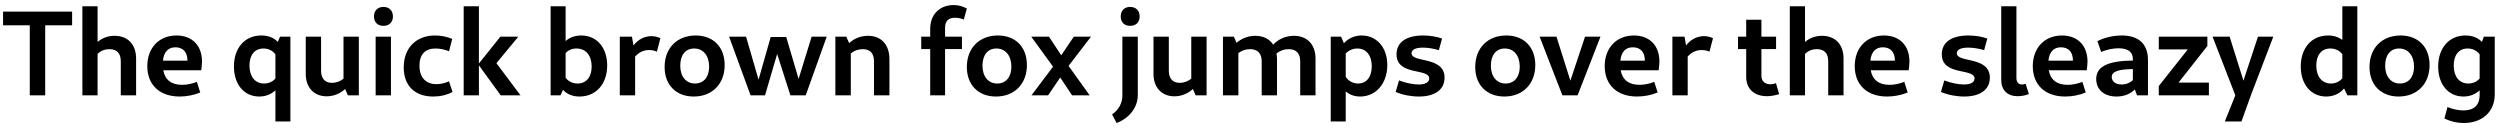 <?xml version="1.0" encoding="UTF-8"?>
<svg xmlns="http://www.w3.org/2000/svg" xmlns:xlink="http://www.w3.org/1999/xlink" width="892px" height="46px" viewBox="0 0 892 46" version="1.1">
<g id="surface1">
<path style=" stroke:none;fill-rule:nonzero;fill:rgb(0%,0%,0%);fill-opacity:1;" d="M 10.621 34.016 L 16.129 34.016 L 16.129 9.027 L 25.73 9.027 L 25.73 4.148 L 1.098 4.148 L 1.098 9.027 L 10.621 9.027 Z M 10.621 34.016 "/>
<path style=" stroke:none;fill-rule:nonzero;fill:rgb(0%,0%,0%);fill-opacity:1;" d="M 29.395 34.016 L 34.82 34.016 L 34.82 19.219 C 36.07 18.047 37.434 17.539 39.035 17.539 C 41.73 17.539 43.098 19.062 43.098 21.871 L 43.098 34.016 L 48.562 34.016 L 48.562 20.895 C 48.562 15.859 45.633 12.777 40.871 12.777 C 38.645 12.777 36.574 13.477 34.82 14.961 L 34.82 2.234 L 29.395 2.234 Z M 29.395 34.016 "/>
<path style=" stroke:none;fill-rule:nonzero;fill:rgb(0%,0%,0%);fill-opacity:1;" d="M 64.113 34.441 C 66.57 34.441 69.227 33.938 71.453 33 L 70.242 29.211 C 68.562 29.875 66.727 30.266 64.973 30.266 C 61.184 30.266 58.883 28.508 58.258 25.074 L 71.805 25.074 C 71.922 24.215 72.078 22.926 72.078 21.949 C 72.078 16.25 68.562 12.66 62.98 12.66 C 56.734 12.66 52.555 17.109 52.555 23.59 C 52.555 30.305 56.969 34.441 64.113 34.441 Z M 62.59 16.875 C 65.324 16.875 66.883 18.594 66.883 21.637 L 58.141 21.637 C 58.453 18.516 60.012 16.875 62.59 16.875 Z M 62.59 16.875 "/>
<path style=" stroke:none;fill-rule:nonzero;fill:rgb(0%,0%,0%);fill-opacity:1;" d="M 92.523 34.441 C 94.828 34.441 96.781 33.625 98.266 32.219 L 98.266 43.344 L 103.613 43.344 L 103.613 13.09 L 99.902 13.09 L 99.121 14.961 C 97.719 13.438 95.688 12.66 93.227 12.66 C 87.371 12.66 83.469 17.07 83.469 23.707 C 83.469 30.148 87.098 34.441 92.523 34.441 Z M 89.012 23.395 C 89.012 19.648 90.848 17.305 94.008 17.305 C 95.805 17.305 97.328 18.086 98.266 19.414 L 98.266 28 C 97.328 29.133 95.922 29.797 94.203 29.797 C 91.004 29.797 89.012 27.301 89.012 23.395 Z M 89.012 23.395 "/>
<path style=" stroke:none;fill-rule:nonzero;fill:rgb(0%,0%,0%);fill-opacity:1;" d="M 114.562 13.09 L 109.094 13.09 L 109.094 26.441 C 109.094 31.242 112.062 34.363 116.551 34.363 C 118.934 34.363 121.316 33.469 123.148 31.75 L 124.125 34.016 L 128.031 34.016 L 128.031 13.09 L 122.562 13.09 L 122.562 28.078 C 121.355 29.016 119.988 29.562 118.465 29.562 C 115.652 29.562 114.562 27.688 114.562 25.23 Z M 114.562 13.09 "/>
<path style=" stroke:none;fill-rule:nonzero;fill:rgb(0%,0%,0%);fill-opacity:1;" d="M 136.801 9.223 C 138.871 9.223 140.199 7.934 140.199 5.867 C 140.199 3.797 138.871 2.469 136.801 2.469 C 134.734 2.469 133.445 3.797 133.445 5.867 C 133.445 7.934 134.734 9.223 136.801 9.223 Z M 134.031 34.016 L 139.496 34.016 L 139.496 13.09 L 134.031 13.09 Z M 134.031 34.016 "/>
<path style=" stroke:none;fill-rule:nonzero;fill:rgb(0%,0%,0%);fill-opacity:1;" d="M 154.551 34.441 C 157.086 34.441 159.469 33.898 161.461 32.805 L 160.211 29.016 C 158.727 29.68 157.125 30.031 155.762 30.031 C 151.895 30.031 149.668 27.609 149.668 23.434 C 149.668 19.492 151.621 17.305 155.371 17.305 C 156.93 17.305 158.688 17.656 160.211 18.281 L 161.344 13.906 C 159.547 13.09 157.359 12.66 155.215 12.66 C 148.461 12.66 144.047 17.148 144.047 24.02 C 144.047 30.578 147.992 34.441 154.551 34.441 Z M 154.551 34.441 "/>
<path style=" stroke:none;fill-rule:nonzero;fill:rgb(0%,0%,0%);fill-opacity:1;" d="M 165.445 34.016 L 170.875 34.016 L 170.875 23.316 L 178.645 34.016 L 185.711 34.016 L 177.121 22.535 L 184.93 13.09 L 178.527 13.09 L 170.875 22.652 L 170.875 2.234 L 165.445 2.234 Z M 165.445 34.016 "/>
<path style=" stroke:none;fill-rule:nonzero;fill:rgb(0%,0%,0%);fill-opacity:1;" d="M 196.461 34.016 L 199.973 34.016 L 200.871 32.062 C 202.316 33.625 204.309 34.441 206.766 34.441 C 212.664 34.441 216.645 29.953 216.645 23.355 C 216.645 16.953 212.898 12.66 207.43 12.66 C 205.168 12.66 203.254 13.363 201.809 14.648 L 201.809 2.234 L 196.461 2.234 Z M 205.676 17.305 C 209.031 17.305 211.102 19.766 211.102 23.746 C 211.102 27.453 209.227 29.797 206.102 29.797 C 204.309 29.797 202.785 29.055 201.809 27.727 L 201.809 18.984 C 202.707 17.891 204.074 17.305 205.676 17.305 Z M 205.676 17.305 "/>
<path style=" stroke:none;fill-rule:nonzero;fill:rgb(0%,0%,0%);fill-opacity:1;" d="M 221.148 34.016 L 226.613 34.016 L 226.613 20.195 C 227.863 18.711 229.617 17.852 231.57 17.852 C 232.547 17.852 233.602 18.047 234.383 18.438 L 235.629 13.633 C 234.695 13.168 233.523 12.895 232.43 12.895 C 229.93 12.895 227.59 14.141 226.027 16.211 L 225.48 13.09 L 221.148 13.09 Z M 221.148 34.016 "/>
<path style=" stroke:none;fill-rule:nonzero;fill:rgb(0%,0%,0%);fill-opacity:1;" d="M 247.516 34.441 C 254.152 34.441 258.562 29.914 258.562 23.199 C 258.562 16.797 254.504 12.66 248.219 12.66 C 241.582 12.66 237.133 17.148 237.133 23.902 C 237.133 30.266 241.191 34.441 247.516 34.441 Z M 247.984 29.797 C 244.781 29.797 242.715 27.301 242.715 23.434 C 242.715 19.648 244.586 17.305 247.672 17.305 C 250.914 17.305 253.02 19.844 253.02 23.785 C 253.02 27.453 251.109 29.797 247.984 29.797 Z M 247.984 29.797 "/>
<path style=" stroke:none;fill-rule:nonzero;fill:rgb(0%,0%,0%);fill-opacity:1;" d="M 267.801 34.016 L 272.957 34.016 L 277.289 19.258 L 282.012 34.016 L 287.477 34.016 L 294.973 13.09 L 289.586 13.09 L 284.941 28.156 L 280.527 13.207 L 274.984 13.207 L 270.652 28.43 L 266.199 13.09 L 260.148 13.09 Z M 267.801 34.016 "/>
<path style=" stroke:none;fill-rule:nonzero;fill:rgb(0%,0%,0%);fill-opacity:1;" d="M 298.059 34.016 L 303.566 34.016 L 303.566 19.062 C 304.777 18.047 306.219 17.539 307.82 17.539 C 310.477 17.539 311.84 19.062 311.84 21.871 L 311.84 34.016 L 317.348 34.016 L 317.348 21.09 C 317.348 15.938 314.418 12.777 309.734 12.777 C 307.195 12.777 304.816 13.672 302.98 15.391 L 301.965 13.09 L 298.059 13.09 Z M 298.059 34.016 "/>
<path style=" stroke:none;fill-rule:nonzero;fill:rgb(0%,0%,0%);fill-opacity:1;" d="M 331.895 34.016 L 337.203 34.016 L 337.203 17.5 L 343.219 17.5 L 343.219 13.09 L 337.203 13.09 L 337.203 9.809 C 337.203 7.543 338.414 6.336 340.68 6.336 C 341.773 6.336 343.102 6.566 343.883 6.996 L 344.973 3.055 C 343.648 2.273 342.008 1.805 340.25 1.805 C 335.254 1.805 331.895 5.203 331.895 10.277 L 331.895 13.09 L 328.695 13.09 L 328.695 17.5 L 331.895 17.5 Z M 331.895 34.016 "/>
<path style=" stroke:none;fill-rule:nonzero;fill:rgb(0%,0%,0%);fill-opacity:1;" d="M 355.352 34.441 C 361.988 34.441 366.402 29.914 366.402 23.199 C 366.402 16.797 362.34 12.66 356.055 12.66 C 349.418 12.66 344.969 17.148 344.969 23.902 C 344.969 30.266 349.027 34.441 355.352 34.441 Z M 355.82 29.797 C 352.621 29.797 350.551 27.301 350.551 23.434 C 350.551 19.648 352.426 17.305 355.508 17.305 C 358.75 17.305 360.859 19.844 360.859 23.785 C 360.859 27.453 358.945 29.797 355.82 29.797 Z M 355.82 29.797 "/>
<path style=" stroke:none;fill-rule:nonzero;fill:rgb(0%,0%,0%);fill-opacity:1;" d="M 368.027 34.016 L 373.961 34.016 L 378.293 27.648 L 382.512 34.016 L 388.797 34.016 L 381.262 23.512 L 389.266 13.09 L 383.133 13.09 L 378.645 19.727 L 374.273 13.09 L 367.949 13.09 L 375.719 23.785 Z M 368.027 34.016 "/>
<path style=" stroke:none;fill-rule:nonzero;fill:rgb(0%,0%,0%);fill-opacity:1;" d="M 403.234 9.223 C 405.305 9.223 406.629 7.934 406.629 5.867 C 406.629 3.797 405.305 2.469 403.234 2.469 C 401.164 2.469 399.875 3.797 399.875 5.867 C 399.875 7.934 401.164 9.223 403.234 9.223 Z M 398.395 43.891 C 403.039 42.133 405.965 38.27 405.965 33.938 L 405.965 13.09 L 400.461 13.09 L 400.461 34.172 C 400.461 36.785 399.055 39.324 396.793 40.809 Z M 398.395 43.891 "/>
<path style=" stroke:none;fill-rule:nonzero;fill:rgb(0%,0%,0%);fill-opacity:1;" d="M 417.039 13.09 L 411.57 13.09 L 411.57 26.441 C 411.57 31.242 414.539 34.363 419.027 34.363 C 421.41 34.363 423.793 33.469 425.625 31.75 L 426.602 34.016 L 430.508 34.016 L 430.508 13.09 L 425.043 13.09 L 425.043 28.078 C 423.832 29.016 422.465 29.562 420.941 29.562 C 418.133 29.562 417.039 27.688 417.039 25.23 Z M 417.039 13.09 "/>
<path style=" stroke:none;fill-rule:nonzero;fill:rgb(0%,0%,0%);fill-opacity:1;" d="M 436.352 34.016 L 441.855 34.016 L 441.855 18.945 C 443.066 18.008 444.473 17.539 446.035 17.539 C 449.039 17.539 450.172 19.414 450.172 21.871 L 450.172 34.016 L 455.637 34.016 L 455.637 20.895 C 455.637 20.234 455.52 19.648 455.441 19.102 C 456.73 18.047 458.215 17.539 459.816 17.539 C 462.703 17.539 463.914 19.297 463.914 21.871 L 463.914 34.016 L 469.379 34.016 L 469.379 20.895 C 469.379 15.898 466.414 12.777 461.688 12.777 C 458.801 12.777 456.184 13.906 454.27 15.938 C 452.984 13.906 450.758 12.777 447.906 12.777 C 445.41 12.777 443.066 13.672 441.191 15.273 L 440.254 13.09 L 436.352 13.09 Z M 436.352 34.016 "/>
<path style=" stroke:none;fill-rule:nonzero;fill:rgb(0%,0%,0%);fill-opacity:1;" d="M 474.805 43.344 L 480.156 43.344 L 480.156 32.609 C 481.484 33.781 483.238 34.441 485.309 34.441 C 490.93 34.441 494.992 29.797 494.992 23.199 C 494.992 16.992 491.242 12.66 485.855 12.66 C 483.316 12.66 481.094 13.672 479.492 15.43 L 478.516 13.09 L 474.805 13.09 Z M 484.293 17.305 C 487.457 17.305 489.445 19.727 489.445 23.629 C 489.445 27.414 487.613 29.797 484.566 29.797 C 482.73 29.797 481.094 28.898 480.156 27.414 L 480.156 19.102 C 481.211 17.969 482.73 17.305 484.293 17.305 Z M 484.293 17.305 "/>
<path style=" stroke:none;fill-rule:nonzero;fill:rgb(0%,0%,0%);fill-opacity:1;" d="M 506.285 34.441 C 512.062 34.441 515.422 31.906 515.422 27.727 C 515.422 19.922 503.633 22.535 503.633 18.984 C 503.633 17.734 505.074 16.992 507.652 16.992 C 509.371 16.992 511.438 17.305 513.391 17.891 L 514.523 13.75 C 512.57 13.051 510.113 12.66 507.77 12.66 C 501.758 12.66 498.281 15.078 498.281 19.375 C 498.281 27.184 509.957 24.215 509.957 28 C 509.957 29.328 508.59 30.148 506.207 30.148 C 504.176 30.148 501.406 29.562 499.18 28.703 L 497.969 32.805 C 500.391 33.859 503.438 34.441 506.285 34.441 Z M 506.285 34.441 "/>
<path style=" stroke:none;fill-rule:nonzero;fill:rgb(0%,0%,0%);fill-opacity:1;" d="M 536.746 34.441 C 543.383 34.441 547.793 29.914 547.793 23.199 C 547.793 16.797 543.734 12.66 537.449 12.66 C 530.809 12.66 526.359 17.148 526.359 23.902 C 526.359 30.266 530.422 34.441 536.746 34.441 Z M 537.215 29.797 C 534.012 29.797 531.941 27.301 531.941 23.434 C 531.941 19.648 533.816 17.305 536.902 17.305 C 540.141 17.305 542.25 19.844 542.25 23.785 C 542.25 27.453 540.336 29.797 537.215 29.797 Z M 537.215 29.797 "/>
<path style=" stroke:none;fill-rule:nonzero;fill:rgb(0%,0%,0%);fill-opacity:1;" d="M 557.461 34.016 L 562.887 34.016 L 571.047 13.09 L 565.543 13.09 L 560.309 28.781 L 555.352 13.09 L 549.34 13.09 Z M 557.461 34.016 "/>
<path style=" stroke:none;fill-rule:nonzero;fill:rgb(0%,0%,0%);fill-opacity:1;" d="M 584.113 34.441 C 586.574 34.441 589.227 33.938 591.453 33 L 590.242 29.211 C 588.562 29.875 586.73 30.266 584.973 30.266 C 581.184 30.266 578.883 28.508 578.258 25.074 L 591.805 25.074 C 591.922 24.215 592.078 22.926 592.078 21.949 C 592.078 16.25 588.562 12.66 582.98 12.66 C 576.734 12.66 572.559 17.109 572.559 23.59 C 572.559 30.305 576.969 34.441 584.113 34.441 Z M 582.59 16.875 C 585.324 16.875 586.887 18.594 586.887 21.637 L 578.141 21.637 C 578.453 18.516 580.016 16.875 582.59 16.875 Z M 582.59 16.875 "/>
<path style=" stroke:none;fill-rule:nonzero;fill:rgb(0%,0%,0%);fill-opacity:1;" d="M 596.707 34.016 L 602.172 34.016 L 602.172 20.195 C 603.422 18.711 605.176 17.852 607.129 17.852 C 608.105 17.852 609.16 18.047 609.941 18.438 L 611.191 13.633 C 610.254 13.168 609.082 12.895 607.988 12.895 C 605.488 12.895 603.148 14.141 601.586 16.211 L 601.039 13.09 L 596.707 13.09 Z M 596.707 34.016 "/>
<path style=" stroke:none;fill-rule:nonzero;fill:rgb(0%,0%,0%);fill-opacity:1;" d="M 630.461 34.324 C 631.906 34.324 633.43 34.016 634.797 33.586 L 633.664 29.68 C 633.039 29.914 632.336 30.07 631.672 30.07 C 629.68 30.07 628.473 28.898 628.473 27.105 L 628.473 17.5 L 633.703 17.5 L 633.703 13.09 L 628.473 13.09 L 628.473 7.035 L 623.043 7.035 L 623.043 13.09 L 620.117 13.09 L 620.117 17.5 L 623.043 17.5 L 623.043 27.414 C 623.043 31.633 625.816 34.324 630.461 34.324 Z M 630.461 34.324 "/>
<path style=" stroke:none;fill-rule:nonzero;fill:rgb(0%,0%,0%);fill-opacity:1;" d="M 638.605 34.016 L 644.031 34.016 L 644.031 19.219 C 645.281 18.047 646.648 17.539 648.25 17.539 C 650.941 17.539 652.309 19.062 652.309 21.871 L 652.309 34.016 L 657.773 34.016 L 657.773 20.895 C 657.773 15.859 654.848 12.777 650.082 12.777 C 647.859 12.777 645.789 13.477 644.031 14.961 L 644.031 2.234 L 638.605 2.234 Z M 638.605 34.016 "/>
<path style=" stroke:none;fill-rule:nonzero;fill:rgb(0%,0%,0%);fill-opacity:1;" d="M 673.324 34.441 C 675.785 34.441 678.438 33.938 680.664 33 L 679.453 29.211 C 677.777 29.875 675.941 30.266 674.184 30.266 C 670.398 30.266 668.094 28.508 667.469 25.074 L 681.016 25.074 C 681.133 24.215 681.289 22.926 681.289 21.949 C 681.289 16.25 677.777 12.66 672.191 12.66 C 665.945 12.66 661.77 17.109 661.77 23.59 C 661.77 30.305 666.18 34.441 673.324 34.441 Z M 671.801 16.875 C 674.535 16.875 676.098 18.594 676.098 21.637 L 667.352 21.637 C 667.664 18.516 669.227 16.875 671.801 16.875 Z M 671.801 16.875 "/>
<path style=" stroke:none;fill-rule:nonzero;fill:rgb(0%,0%,0%);fill-opacity:1;" d="M 700.84 34.441 C 706.617 34.441 709.977 31.906 709.977 27.727 C 709.977 19.922 698.184 22.535 698.184 18.984 C 698.184 17.734 699.629 16.992 702.207 16.992 C 703.926 16.992 705.992 17.305 707.945 17.891 L 709.078 13.75 C 707.125 13.051 704.664 12.66 702.324 12.66 C 696.312 12.66 692.836 15.078 692.836 19.375 C 692.836 27.184 704.512 24.215 704.512 28 C 704.512 29.328 703.145 30.148 700.762 30.148 C 698.73 30.148 695.961 29.562 693.734 28.703 L 692.523 32.805 C 694.945 33.859 697.988 34.441 700.84 34.441 Z M 700.84 34.441 "/>
<path style=" stroke:none;fill-rule:nonzero;fill:rgb(0%,0%,0%);fill-opacity:1;" d="M 719.891 34.324 C 721.219 34.324 722.738 34.055 723.91 33.547 L 722.738 29.875 C 722.27 30.07 721.801 30.148 721.41 30.148 C 720.164 30.148 719.461 29.289 719.461 27.805 L 719.461 2.234 L 714.035 2.234 L 714.035 28.508 C 714.035 32.141 716.258 34.324 719.891 34.324 Z M 719.891 34.324 "/>
<path style=" stroke:none;fill-rule:nonzero;fill:rgb(0%,0%,0%);fill-opacity:1;" d="M 736.855 34.441 C 739.316 34.441 741.973 33.938 744.195 33 L 742.988 29.211 C 741.309 29.875 739.473 30.266 737.715 30.266 C 733.93 30.266 731.625 28.508 731 25.074 L 744.547 25.074 C 744.664 24.215 744.82 22.926 744.82 21.949 C 744.82 16.25 741.309 12.66 735.727 12.66 C 729.48 12.66 725.301 17.109 725.301 23.59 C 725.301 30.305 729.711 34.441 736.855 34.441 Z M 735.336 16.875 C 738.066 16.875 739.629 18.594 739.629 21.637 L 730.883 21.637 C 731.195 18.516 732.758 16.875 735.336 16.875 Z M 735.336 16.875 "/>
<path style=" stroke:none;fill-rule:nonzero;fill:rgb(0%,0%,0%);fill-opacity:1;" d="M 755.188 34.441 C 757.844 34.441 760.109 33.547 761.707 31.906 L 762.488 34.016 L 766.395 34.016 L 766.395 21.441 C 766.395 15.781 763.191 12.66 757.023 12.66 C 754.016 12.66 750.816 13.398 748.355 14.688 L 749.684 18.516 C 751.832 17.656 753.938 17.227 755.852 17.227 C 759.211 17.227 761.004 18.516 761.004 21.012 L 761.004 21.598 C 751.949 21.715 747.926 23.785 747.926 28.195 C 747.926 31.984 750.777 34.441 755.188 34.441 Z M 753.469 27.453 C 753.469 25.582 755.656 24.723 761.004 24.645 L 761.004 28.586 C 759.992 29.562 758.586 30.148 756.984 30.148 C 754.875 30.148 753.469 29.055 753.469 27.453 Z M 753.469 27.453 "/>
<path style=" stroke:none;fill-rule:nonzero;fill:rgb(0%,0%,0%);fill-opacity:1;" d="M 770.254 34.016 L 788.137 34.016 L 788.137 29.484 L 777.281 29.484 L 787.59 16.406 L 787.59 13.09 L 770.254 13.09 L 770.254 17.617 L 780.602 17.617 L 770.254 30.695 Z M 770.254 34.016 "/>
<path style=" stroke:none;fill-rule:nonzero;fill:rgb(0%,0%,0%);fill-opacity:1;" d="M 793.816 43.344 L 799.754 43.344 L 803.109 34.016 L 811.113 13.09 L 805.648 13.09 L 800.457 28.781 L 795.535 13.09 L 789.445 13.09 L 797.566 34.016 Z M 793.816 43.344 "/>
<path style=" stroke:none;fill-rule:nonzero;fill:rgb(0%,0%,0%);fill-opacity:1;" d="M 829.969 34.441 C 832.582 34.441 834.809 33.43 836.371 31.555 L 837.543 34.016 L 841.094 34.016 L 841.094 2.234 L 835.746 2.234 L 835.746 14.258 C 834.418 13.246 832.699 12.66 830.711 12.66 C 824.816 12.66 820.91 17.07 820.91 23.746 C 820.91 30.188 824.66 34.441 829.969 34.441 Z M 826.453 23.395 C 826.453 19.648 828.289 17.305 831.453 17.305 C 833.246 17.305 834.77 18.047 835.746 19.336 L 835.746 27.922 C 834.809 29.094 833.363 29.797 831.648 29.797 C 828.484 29.797 826.453 27.301 826.453 23.395 Z M 826.453 23.395 "/>
<path style=" stroke:none;fill-rule:nonzero;fill:rgb(0%,0%,0%);fill-opacity:1;" d="M 855.824 34.441 C 862.461 34.441 866.875 29.914 866.875 23.199 C 866.875 16.797 862.812 12.66 856.527 12.66 C 849.891 12.66 845.441 17.148 845.441 23.902 C 845.441 30.266 849.5 34.441 855.824 34.441 Z M 856.293 29.797 C 853.094 29.797 851.023 27.301 851.023 23.434 C 851.023 19.648 852.898 17.305 855.98 17.305 C 859.223 17.305 861.328 19.844 861.328 23.785 C 861.328 27.453 859.418 29.797 856.293 29.797 Z M 856.293 29.797 "/>
<path style=" stroke:none;fill-rule:nonzero;fill:rgb(0%,0%,0%);fill-opacity:1;" d="M 878.961 34.441 C 881.266 34.441 883.215 33.625 884.738 32.219 L 884.738 33.938 C 884.738 37.488 882.711 39.402 879 39.402 C 877.242 39.402 875.098 38.973 873.262 38.191 L 872.168 42.289 C 874.395 43.344 876.695 43.891 879.039 43.891 C 885.715 43.891 890.125 39.832 890.125 33.664 L 890.125 13.09 L 886.223 13.09 L 885.559 14.961 C 884.113 13.438 882.125 12.66 879.664 12.66 C 873.887 12.66 869.941 17.07 869.941 23.746 C 869.941 30.227 873.652 34.441 878.961 34.441 Z M 875.488 23.395 C 875.488 19.648 877.32 17.305 880.445 17.305 C 882.242 17.305 883.762 18.047 884.738 19.414 L 884.738 28 C 883.801 29.133 882.359 29.797 880.641 29.797 C 877.477 29.797 875.488 27.301 875.488 23.395 Z M 875.488 23.395 "/>
</g>
</svg>
